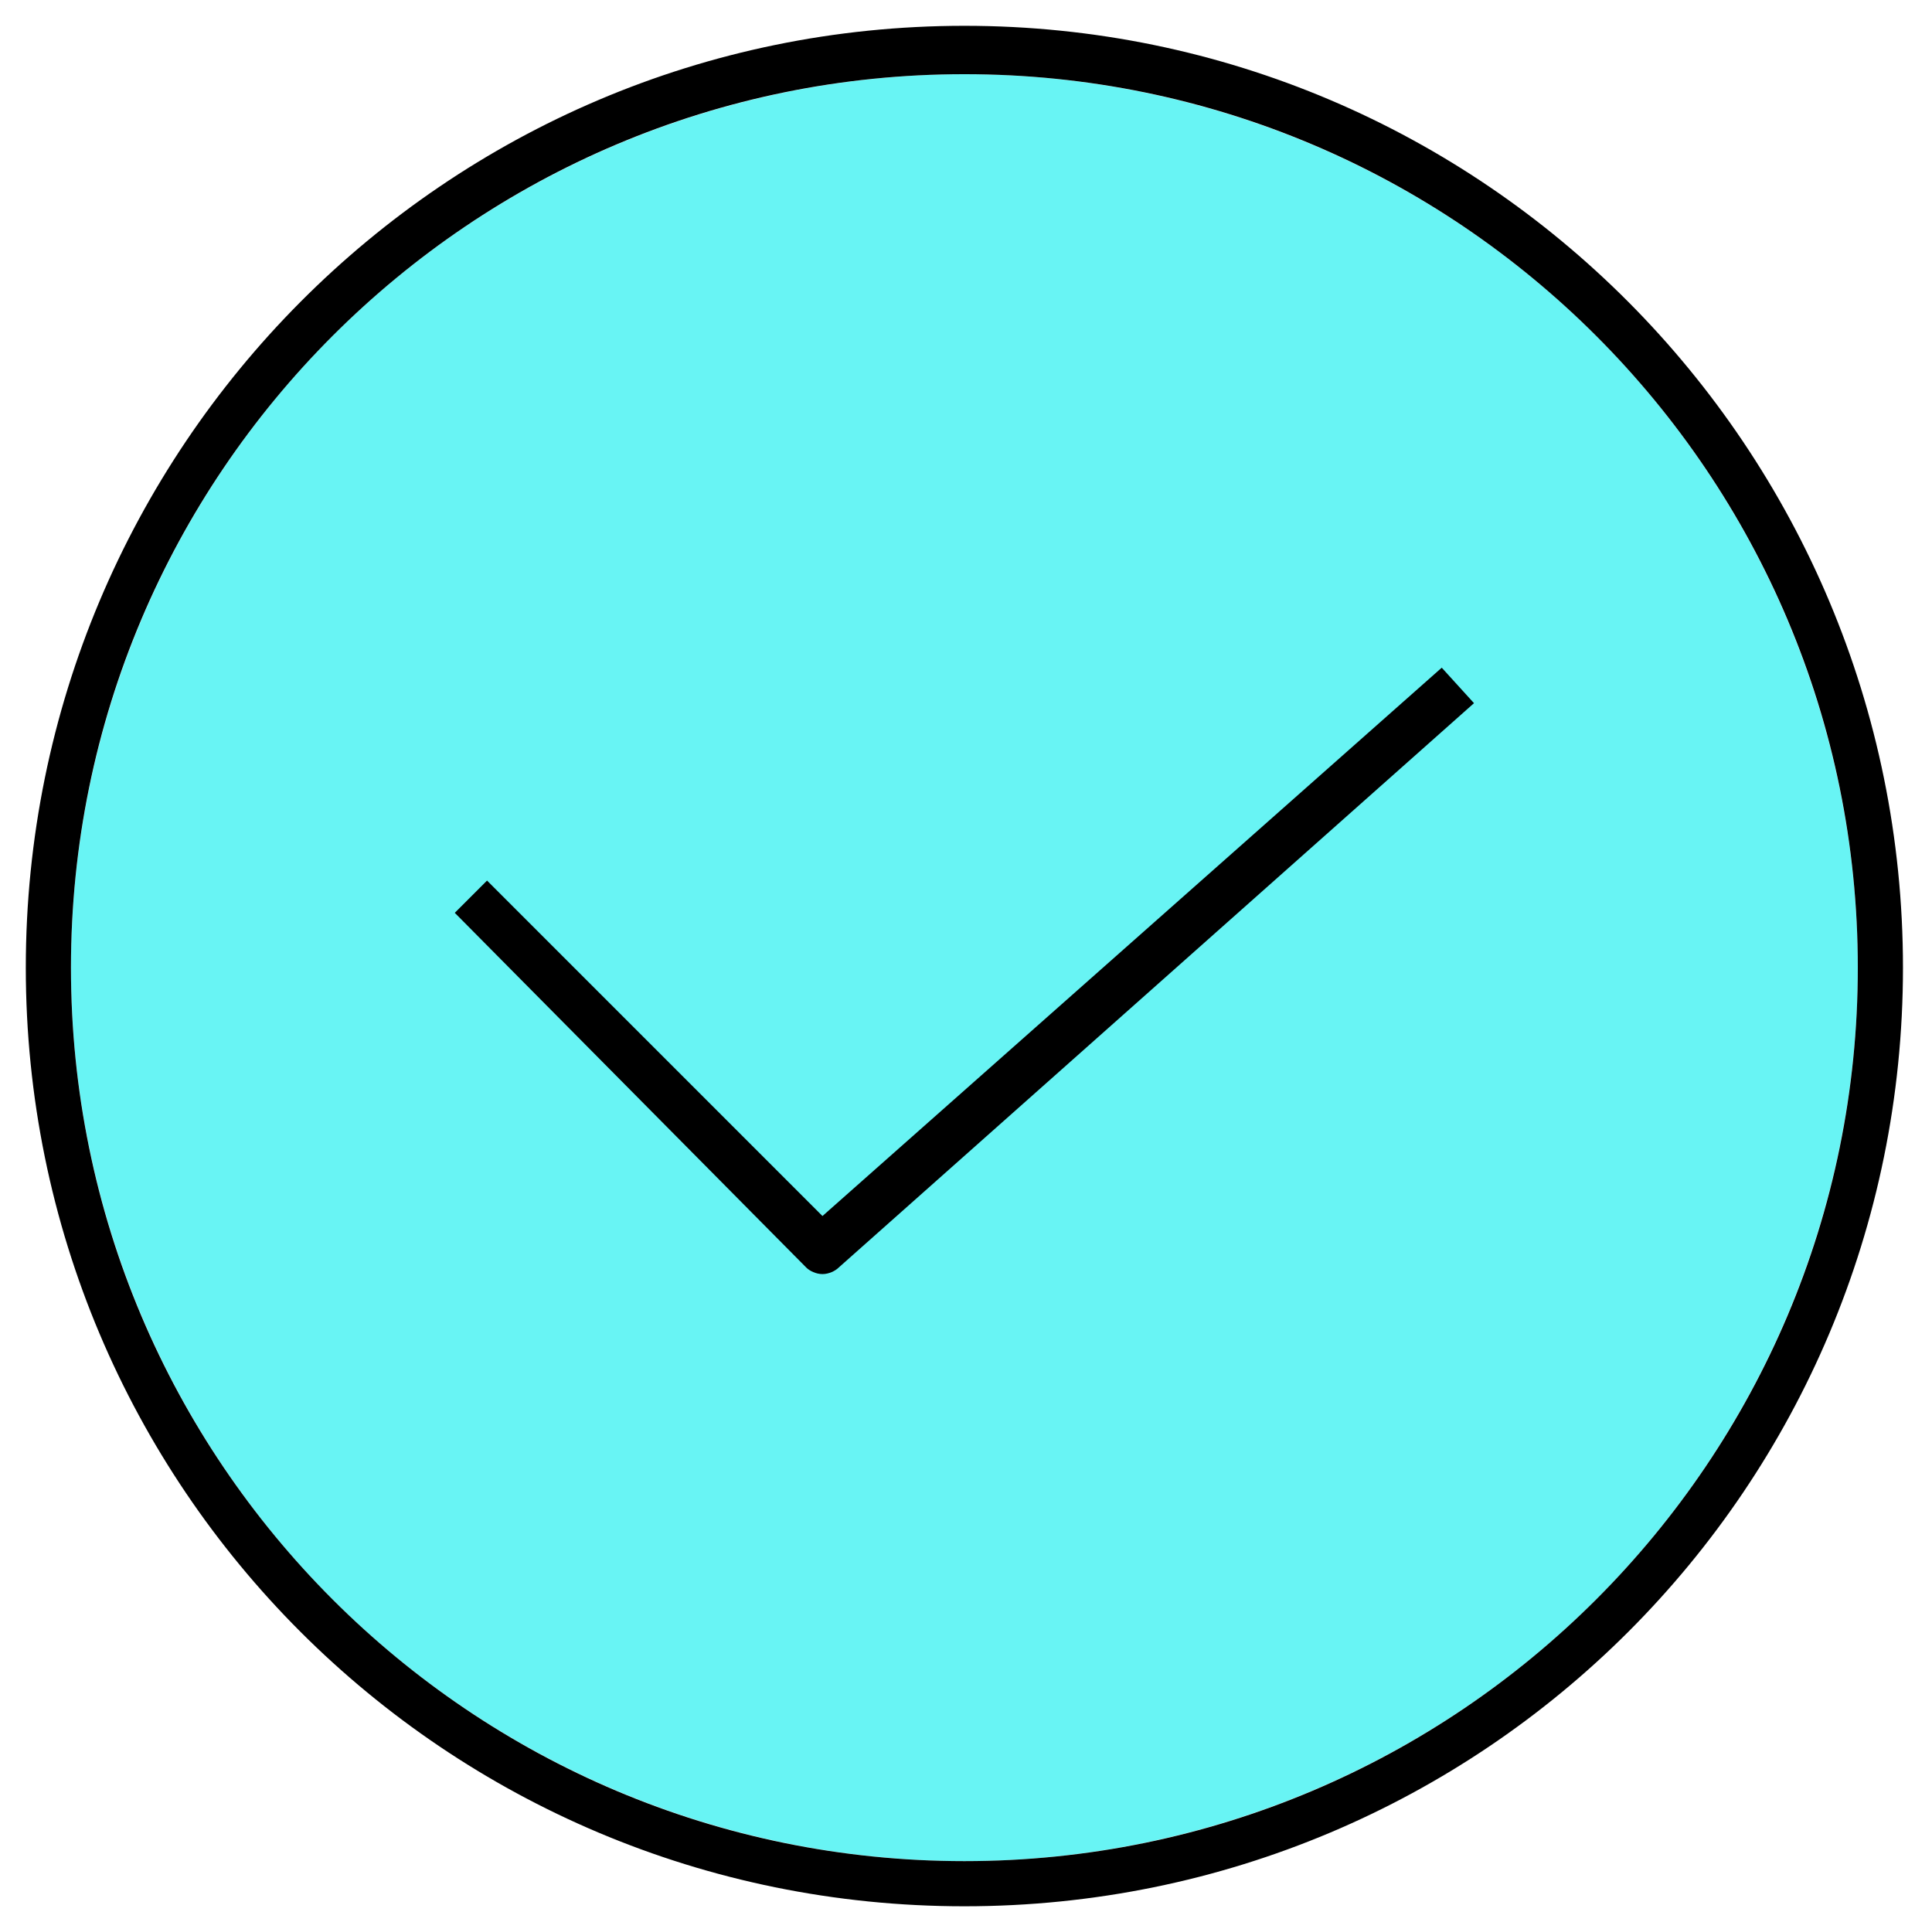 <svg xmlns="http://www.w3.org/2000/svg" xmlns:xlink="http://www.w3.org/1999/xlink" id="Layer_1" x="0px" y="0px" width="59.9px" height="59.8px" viewBox="0 0 59.9 59.8" style="enable-background:new 0 0 59.9 59.8;" xml:space="preserve">
<style type="text/css">
	.st0{fill:#68F4F4;}
</style>
<circle class="st0" cx="29.9" cy="30" r="27.7"></circle>
<path d="M29.9,0.8C13.8,0.8,0.8,13.9,0.8,30s13,29.1,29.1,29.1S59,46.1,59,30l0,0C59,13.9,46,0.8,29.9,0.8z M29.9,57.7  C14.6,57.7,2.2,45.3,2.2,30S14.6,2.3,29.9,2.3S57.6,14.7,57.6,30c0,0,0,0,0,0C57.6,45.3,45.2,57.7,29.9,57.7z M44.7,20.7l1,1.1  L26,39.3c-0.1,0.1-0.3,0.2-0.5,0.2c-0.2,0-0.4-0.1-0.5-0.2l-10.9-11l1-1l10.4,10.4L44.7,20.7z"></path>
</svg>
